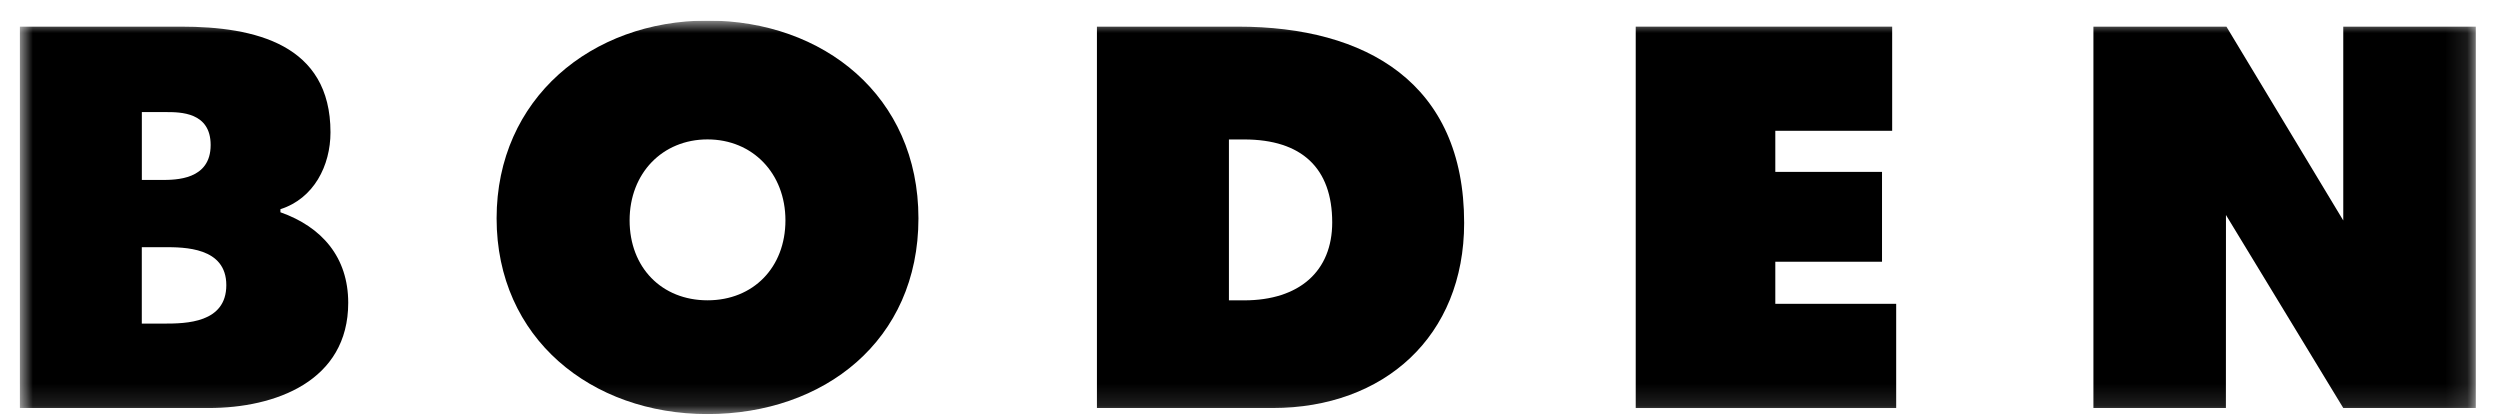 <svg width="114" height="19" viewBox="0 0 114 19" fill="none" xmlns="http://www.w3.org/2000/svg">
<g id="Boden_logo_green 1" clip-path="url(#clip0_94_3794)">
<g id="Clip path group">
<mask id="mask0_94_3794" style="mask-type:luminance" maskUnits="userSpaceOnUse" x="0" y="0" width="113" height="19">
<g id="clip0_1482_1922">
<path id="Vector" d="M112.896 0.938H0.907V18.882H112.896V0.938Z" fill="white"/>
</g>
</mask>
<g mask="url(#mask0_94_3794)">
<g id="Group">
<path id="Vector_2" d="M12.787 9.678V9.539C14.31 9.054 15.07 7.556 15.07 6.033C15.07 2.021 11.632 1.215 8.264 1.215H0.907V18.606H9.512C12.555 18.606 15.879 17.383 15.879 13.808C15.879 11.732 14.68 10.348 12.789 9.68L12.787 9.678ZM6.466 5.111H7.561C8.225 5.111 9.606 5.111 9.606 6.612C9.606 8.206 8.022 8.206 7.345 8.206H6.468V5.111H6.466ZM7.482 14.756H6.466V11.271H7.484C8.405 11.271 10.32 11.271 10.32 13.002C10.32 14.732 8.474 14.756 7.482 14.756Z" fill="black"/>
<path id="Vector_3" d="M32.263 0.938C26.98 0.938 22.645 4.491 22.645 9.957C22.645 15.422 26.958 18.882 32.263 18.882C37.568 18.882 41.881 15.537 41.881 9.957C41.881 4.376 37.546 0.938 32.263 0.938ZM32.263 13.694C30.172 13.694 28.71 12.196 28.71 10.049C28.71 7.902 30.205 6.357 32.263 6.357C34.322 6.357 35.816 7.909 35.816 10.049C35.816 12.189 34.355 13.694 32.263 13.694Z" fill="black"/>
<path id="Vector_4" d="M80.954 11.935H85.82V7.838H80.954V5.964H86.283V1.215H74.589V18.606H86.466V13.854H80.954V11.935Z" fill="black"/>
<path id="Vector_5" d="M106.853 1.215V10.053L101.525 1.215H95.46V18.604H101.501L101.504 9.804L106.853 18.604H112.896V1.215H106.853Z" fill="black"/>
<path id="Vector_6" d="M56.455 1.217H50.02V18.606H58.025C63.122 18.606 66.765 15.331 66.765 10.165C66.765 3.776 62.291 1.215 56.455 1.215V1.217ZM56.733 13.696H56.039V6.359H56.733C59.36 6.359 60.749 7.668 60.749 10.143C60.749 12.367 59.248 13.696 56.733 13.696Z" fill="black"/>
</g>
</g>
</g>
</g>
<defs>
<clipPath id="clip0_94_3794">
<rect width="113.05" height="17.944" fill="white" transform="translate(0.339 0.943)"/>
</clipPath>
</defs>
</svg>
